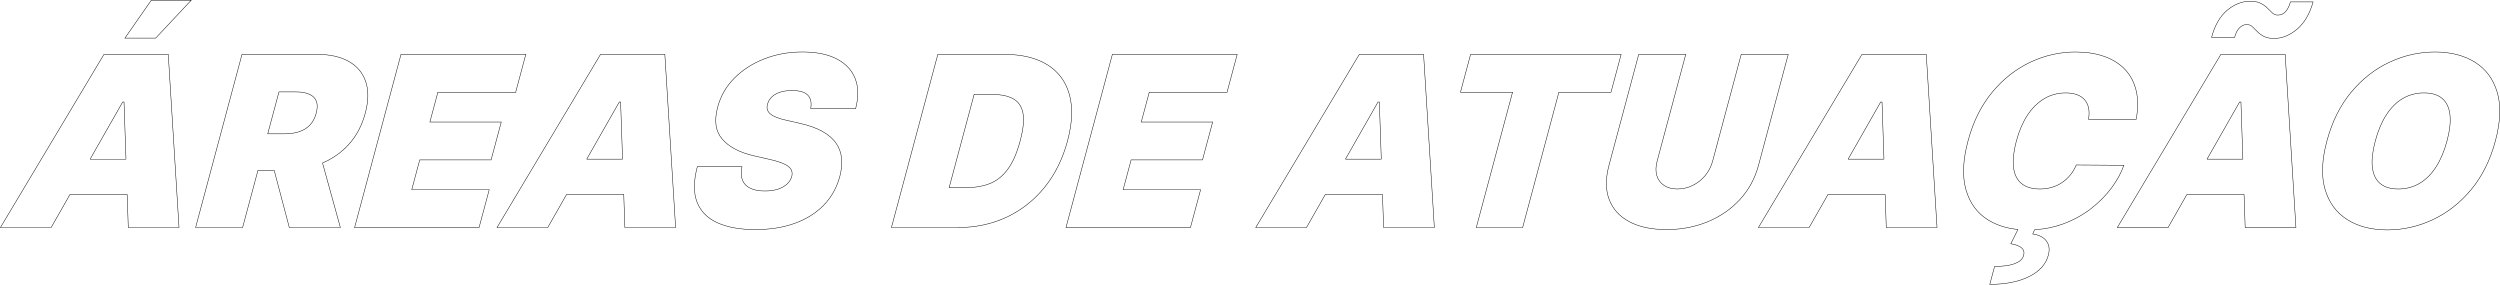 <?xml version="1.0" encoding="UTF-8"?>
<svg id="Layer_2" data-name="Layer 2" xmlns="http://www.w3.org/2000/svg" viewBox="0 0 1359.81 154.8">
  <defs>
    <style>
      .cls-1 {
        fill: none;
        stroke: #000;
        stroke-miterlimit: 10;
        stroke-width: .25px;
      }
    </style>
  </defs>
  <g id="Layer_1-2" data-name="Layer 1">
    <g>
      <path class="cls-1" d="m38.09,105.73l-10.27,18.03H.22L56.56,29.56h34.96l5.85,94.2h-27.59l-.61-18.03m-20.17-19.14l17.72-31.09h.74l1.06,31.09m0,0h-19.52m20.17,19.14h-31.08M82.3.12l-14.35,20.6h16.74L104.01.12h-21.71Z"/>
      <path class="cls-1" d="m175.42,88.64l9.72,35.12h-27.78l-8.21-31.09m22.89-37.7c-.69-1.7-2-2.96-3.91-3.77-1.92-.81-4.37-1.22-7.38-1.22h-9.01l-6.12,22.82h9.02c3,0,5.67-.38,8-1.13,2.34-.75,4.3-1.96,5.89-3.61,1.6-1.66,2.75-3.82,3.47-6.49.72-2.7.73-4.9.04-6.6Zm-22.89,37.7h-8.85l-8.34,31.09h-25.57l25.24-94.2h40.66c7,0,12.77,1.27,17.34,3.81,4.56,2.55,7.65,6.21,9.29,11,1.63,4.78,1.55,10.52-.24,17.2-1.81,6.75-4.83,12.44-9.06,17.07-3.95,4.33-8.68,7.66-14.2,10"/>
      <path class="cls-1" d="m280.48,50.17l5.52-20.6h-67.89l-25.24,94.2h67.71l5.52-20.61h-42.14l4.34-16.19h38.82l5.53-20.6h-38.83l4.34-16.2h42.32Z"/>
      <path class="cls-1" d="m308.2,105.73l-10.27,18.03h-27.6l56.33-94.2h34.96l5.86,94.2h-27.6l-.61-18.03m-20.16-19.14l17.72-31.09h.73l1.06,31.09m0,0h-19.51m20.16,19.14h-31.07"/>
      <path class="cls-1" d="m465.42,59c1.62-6.17,1.54-11.56-.24-16.17-1.79-4.62-5.11-8.2-9.98-10.74-4.87-2.55-11.11-3.82-18.71-3.82s-14.39,1.26-20.81,3.77c-6.43,2.51-11.86,6.02-16.3,10.51-4.44,4.49-7.44,9.73-9.01,15.71-2.01,7.36-1.18,13.16,2.48,17.41,3.66,4.25,9.42,7.28,17.28,9.09l8.84,2.02c3.29.77,5.85,1.59,7.67,2.46,1.82.87,3.03,1.86,3.65,2.94.61,1.09.74,2.36.38,3.8-.44,1.53-1.29,2.9-2.56,4.09-1.28,1.2-2.92,2.13-4.94,2.81-2.02.67-4.4,1.01-7.13,1.01-3.25,0-5.91-.51-7.99-1.52-2.07-1.01-3.49-2.5-4.25-4.46-.76-1.96-.84-4.38-.22-7.27h-24.28c-2.09,7.88-2.12,14.35-.12,19.39,2.01,5.05,5.73,8.78,11.17,11.2,5.44,2.43,12.25,3.64,20.44,3.64s15.1-1.12,21.39-3.36,11.54-5.51,15.76-9.8,7.17-9.54,8.86-15.73c.93-3.59,1.24-6.9.94-9.94-.31-3.03-1.31-5.77-3.02-8.21s-4.18-4.56-7.4-6.37c-3.23-1.81-7.3-3.26-12.22-4.37l-7.28-1.66c-2.12-.45-3.91-.98-5.38-1.56-1.47-.58-2.63-1.23-3.48-1.95-.85-.72-1.39-1.54-1.62-2.44-.23-.91-.17-1.93.2-3.06.4-1.38,1.14-2.61,2.23-3.68,1.08-1.07,2.54-1.92,4.38-2.55,1.84-.63,4.08-.95,6.72-.95,4.14,0,7,.86,8.58,2.58s2.08,4.11,1.5,7.18h24.47Z"/>
      <path class="cls-1" d="m581.65,51.38c-1.96-7.04-5.97-12.43-12.03-16.19-6.07-3.76-13.94-5.63-23.63-5.63h-35.88l-25.24,94.2h36.24c9.57,0,18.37-1.88,26.4-5.63,8.03-3.76,14.9-9.16,20.62-16.19,5.72-7.04,9.89-15.47,12.52-25.28,2.63-9.81,2.97-18.24,1-25.28Zm-26.76,25.28c-1.75,6.56-3.99,11.68-6.71,15.36s-5.93,6.27-9.63,7.78c-3.7,1.5-7.88,2.25-12.54,2.25h-9.75l13.61-50.78h9.01c4.91,0,8.86.75,11.84,2.25,2.99,1.5,4.87,4.1,5.65,7.78.77,3.68.28,8.8-1.48,15.36Z"/>
      <path class="cls-1" d="m667.42,50.17l5.52-20.6h-67.89l-25.24,94.2h67.71l5.52-20.61h-42.14l4.34-16.19h38.83l5.52-20.6h-38.83l4.34-16.2h42.32Z"/>
      <path class="cls-1" d="m720.9,105.73l-10.27,18.03h-27.6l56.33-94.2h34.96l5.86,94.2h-27.6l-.61-18.03m-20.16-19.14l17.71-31.09h.74l1.06,31.09m0,0h-19.51m20.16,19.14h-31.07"/>
      <path class="cls-1" d="m799.9,29.56l-5.52,20.6h28.33l-19.72,73.6h25.21l19.72-73.6h28.34l5.52-20.6h-81.88Z"/>
      <path class="cls-1" d="m947.09,29.56l-15.57,58.14c-.78,2.91-2.13,5.51-4.03,7.8-1.9,2.28-4.15,4.07-6.77,5.35-2.61,1.29-5.39,1.94-8.33,1.94s-5.35-.65-7.28-1.94c-1.94-1.28-3.25-3.07-3.93-5.35-.67-2.29-.62-4.89.16-7.8l15.58-58.14h-25.58l-16.17,60.35c-1.92,7.17-1.89,13.38.1,18.6,1.99,5.23,5.65,9.27,10.99,12.1,5.35,2.84,12.08,4.26,20.21,4.26s15.53-1.42,22.39-4.26c6.86-2.83,12.7-6.87,17.52-12.1,4.82-5.22,8.2-11.43,10.12-18.6l16.17-60.35h-25.58Z"/>
      <path class="cls-1" d="m1024.73,86.59h-19.51m20.16,19.14h-31.07m0,0l-10.27,18.03h-27.6l56.34-94.2h34.96l5.85,94.2h-27.6l-.61-18.03m-20.16-19.14l17.72-31.09h.74l1.05,31.09"/>
      <path class="cls-1" d="m1106.67,124.94l-1.02,2.32c3.5.55,5.99,1.84,7.47,3.86,1.48,2.03,1.84,4.54,1.06,7.55-1.27,4.96-4.74,8.87-10.43,11.73-5.69,2.85-12.84,4.27-21.46,4.27l2.62-9.75c4.53,0,8.13-.48,10.78-1.45,2.65-.96,4.29-2.38,4.91-4.25.58-1.72.3-3.14-.86-4.26s-3.16-1.91-6.01-2.37l3.89-7.79m9.05.14c5.47-.31,10.56-1.34,15.28-3.06,5.78-2.12,10.91-4.92,15.38-8.4s8.23-7.28,11.27-11.41c3.03-4.12,5.24-8.18,6.61-12.16l-25.89-.19c-.85,2.03-1.93,3.84-3.23,5.45-1.31,1.61-2.8,2.99-4.49,4.12-1.68,1.14-3.54,2-5.57,2.6s-4.22.9-6.59.9c-4.13,0-7.42-.98-9.84-2.92-2.42-1.95-3.89-4.87-4.4-8.75-.5-3.87.01-8.7,1.56-14.46,1.46-5.46,3.47-10.14,6.03-14.03,2.57-3.9,5.61-6.88,9.12-8.97,3.52-2.09,7.43-3.13,11.72-3.13,2.45,0,4.55.35,6.3,1.04s3.13,1.67,4.16,2.94c1.02,1.27,1.69,2.78,2,4.53.32,1.75.28,3.7-.11,5.84h25.94c1.08-5.85,1.08-11.05-.01-15.59-1.08-4.54-3.09-8.36-6.03-11.48-2.94-3.11-6.69-5.48-11.25-7.1-4.56-1.63-9.82-2.44-15.77-2.44-8.46,0-16.63,1.85-24.49,5.54-7.85,3.7-14.77,9.14-20.75,16.33-5.97,7.19-10.36,16.03-13.17,26.52-2.8,10.43-3.17,19.24-1.13,26.45s5.99,12.66,11.85,16.37c4.62,2.93,10.1,4.7,16.45,5.32"/>
      <path class="cls-1" d="m1245.82,1.04c-.63,2.23-1.49,3.98-2.58,5.24-1.09,1.26-2.53,1.9-4.31,1.93-1.1,0-2.07-.37-2.9-1.13-.82-.75-1.73-1.63-2.71-2.64-.99-1.01-2.22-1.89-3.69-2.65-1.47-.75-3.4-1.12-5.79-1.12-4.37.03-8.5,1.66-12.4,4.9-3.9,3.23-6.74,8.16-8.52,14.79h12.52c.61-2.3,1.51-4.04,2.68-5.23,1.18-1.17,2.5-1.77,3.97-1.77,1.17,0,2.17.39,3.01,1.15.83.77,1.72,1.65,2.67,2.65.94,1,2.15,1.88,3.61,2.64,1.47.77,3.4,1.14,5.8,1.11,4.31-.06,8.43-1.77,12.34-5.11,3.92-3.34,6.79-8.26,8.63-14.76h-12.33Zm-25.87,85.55h-19.51m20.16,19.14h-31.07m0,0l-10.27,18.03h-27.6l56.34-94.2h34.96l5.85,94.2h-27.6l-.61-18.03m-20.16-19.14l17.72-31.09h.74l1.05,31.09"/>
      <path class="cls-1" d="m1358.28,50.15c-2.15-7.19-6.19-12.63-12.13-16.33-5.94-3.69-13.18-5.54-21.7-5.54s-16.83,1.85-24.74,5.54c-7.91,3.7-14.85,9.14-20.84,16.33-5.99,7.19-10.39,16.03-13.2,26.52-2.8,10.43-3.13,19.23-.99,26.42,2.14,7.2,6.16,12.66,12.08,16.38,5.92,3.73,13.17,5.59,21.76,5.59s16.74-1.85,24.66-5.54c7.92-3.7,14.89-9.14,20.89-16.33,6.01-7.19,10.42-16.03,13.23-26.52,2.81-10.49,3.14-19.33.98-26.52Zm-27.29,26.52c-1.52,5.64-3.54,10.4-6.06,14.28-2.53,3.88-5.51,6.83-8.95,8.83-3.43,2.01-7.27,3.02-11.5,3.02s-7.53-1.01-9.89-3.02c-2.36-2-3.76-4.95-4.21-8.83-.45-3.88.09-8.64,1.6-14.28,1.51-5.64,3.53-10.4,6.05-14.28,2.53-3.88,5.51-6.83,8.95-8.84,3.44-2,7.27-3.01,11.5-3.01s7.53,1.01,9.89,3.01c2.36,2.01,3.76,4.96,4.21,8.84.45,3.88-.08,8.64-1.59,14.28Z"/>
    </g>
  </g>
</svg>